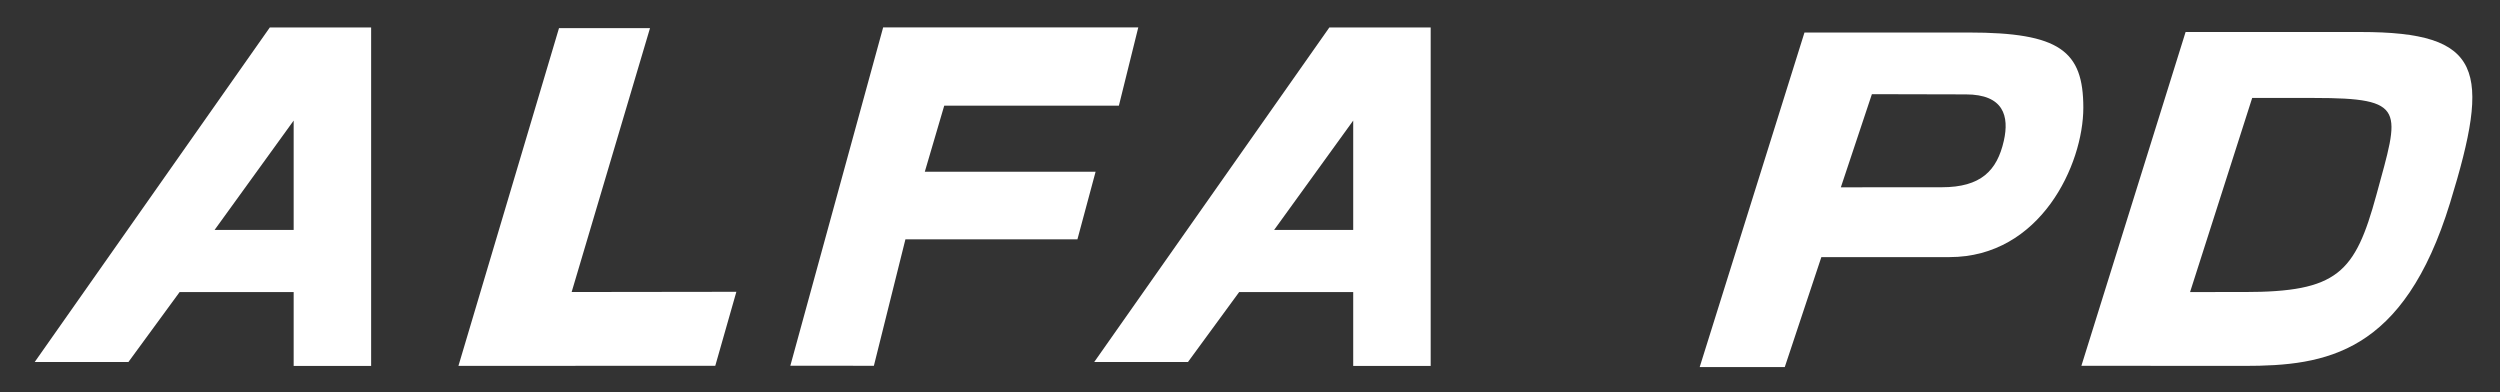 <svg xmlns="http://www.w3.org/2000/svg" xmlns:xlink="http://www.w3.org/1999/xlink" width="172" height="27" viewBox="0 0 172 27"><rect x="0" y="0" width="172" height="27" fill="#333333" stroke="none"/><defs><clipPath id="a"><rect width="172" height="27" transform="translate(-0.33 0.332)" fill="none"/></clipPath></defs><g transform="translate(0.643 0.422)"><g transform="translate(-0.313 -0.754)" clip-path="url(#a)"><path d="M454.15,7.132c6.271,0,7.891,1.265,7.891,5.172s-2.942,10.28-9.212,10.28h-8.812L441.5,30.151h-5.854l7.21-23.019ZM452.3,17.778c2.693,0,3.807-1.139,4.272-3.2.38-1.686-.006-3.189-2.618-3.189l-6.46-.015-2.136,6.408Z" transform="translate(-319.038 -4.563)" fill="#fff"/><path d="M553.205,7c8.435,0,8.981,2.586,6.162,11.749-3.2,10.414-8.545,11.223-14.172,11.223L534,29.964,541.169,7Zm-8.011,17.89c6.429,0,7.632-1.3,9.1-6.676,1.6-5.874,2.136-6.676-4.292-6.676h-4.252L541.477,24.89Z" transform="translate(-391.13 -4.466)" fill="#fff"/><path d="M24.47,24.031H16.625L13.1,28.846H6.653L22.829,5.828H29.8V29.113H24.47Zm0-4.272V12.235l-5.441,7.524Z" transform="translate(-4.596 -3.607)" fill="#fff"/><path d="M297.47,24.031h-7.845L286.1,28.846h-6.449L295.829,5.828H302.8V29.113H297.47Zm0-4.272V12.235l-5.441,7.524Z" transform="translate(-204.699 -3.607)" fill="#fff"/><path d="M115.829,29.239,122.749,6h6.261l-5.392,18.157,11.333-.015L133.5,29.231Z" transform="translate(-84.619 -3.734)" fill="#fff"/><path d="M201.348,29.1l6.386-23.277h17.553l-1.335,5.386H211.936L210.6,15.754H222.35L221.1,20.405H209.266l-2.17,8.7Z" transform="translate(-147.303 -3.607)" fill="#fff"/></g></g></svg>